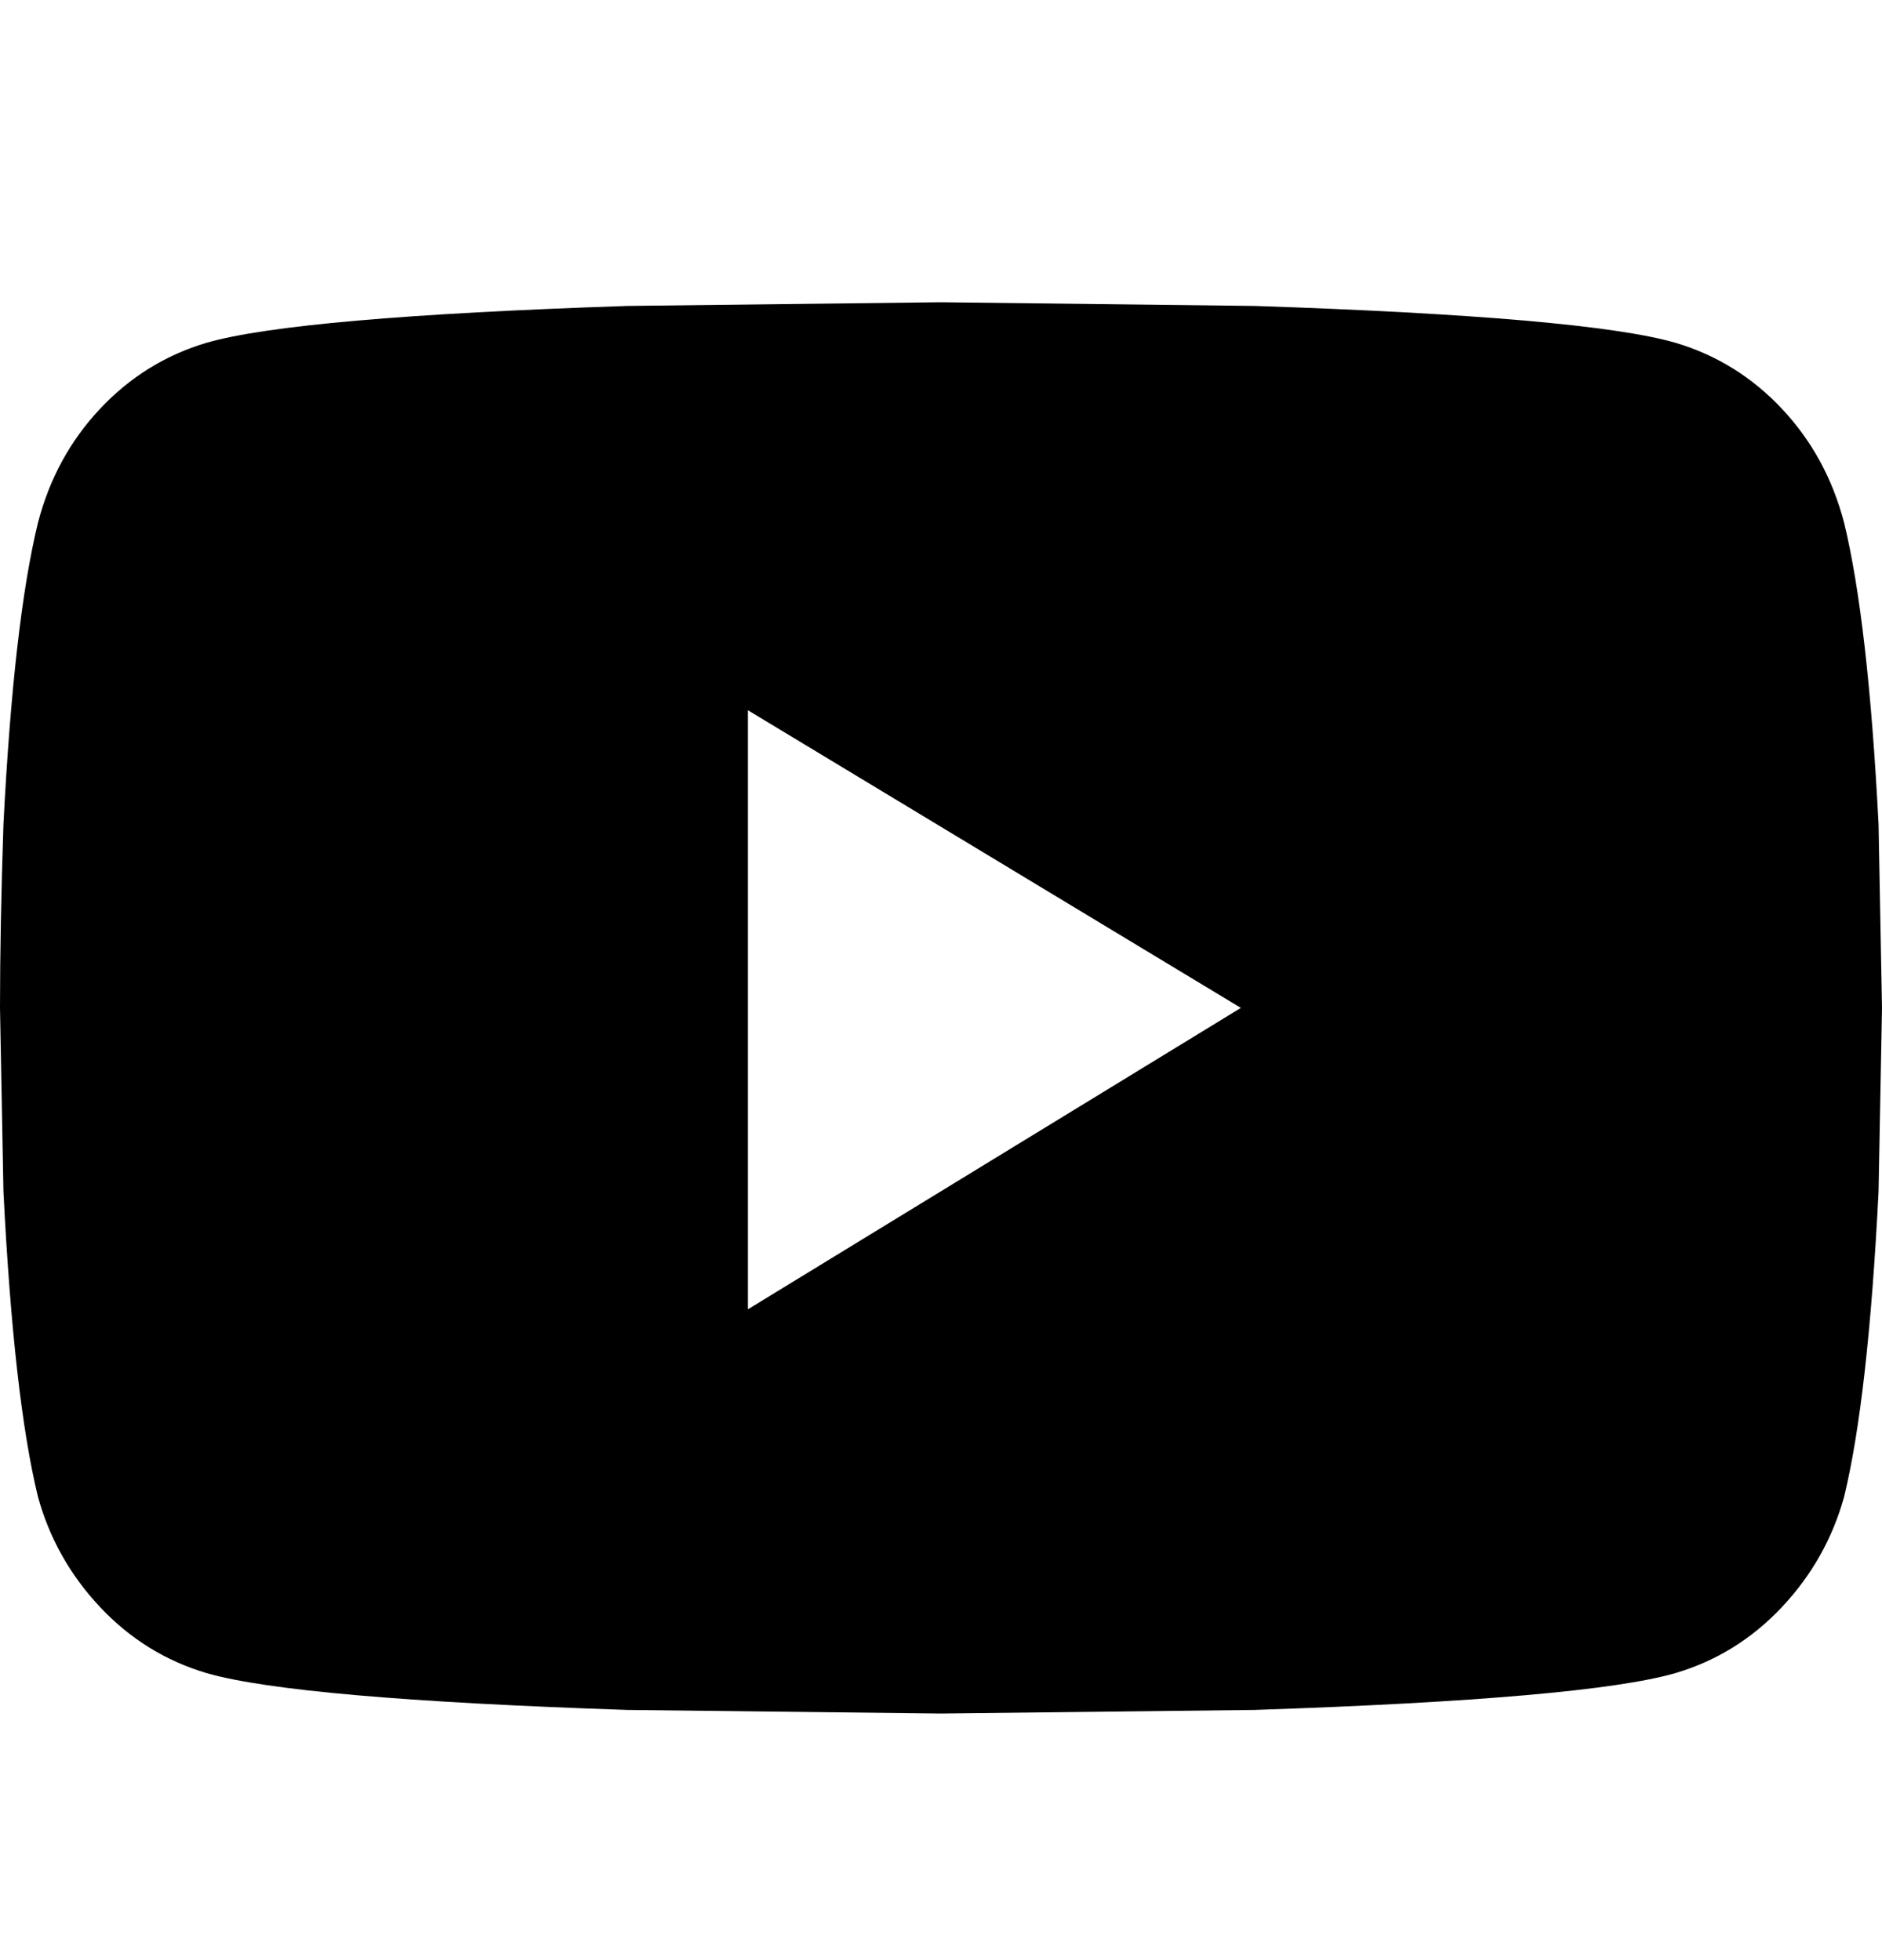 <svg width="24" height="25" viewBox="0 0 24 25" fill="none" xmlns="http://www.w3.org/2000/svg">
<path d="M23.517 6.668C23.37 6.105 23.106 5.621 22.725 5.215C22.344 4.809 21.89 4.527 21.363 4.371C20.601 4.152 18.813 3.996 16 3.902L12 3.855L8 3.902C5.187 3.996 3.399 4.152 2.637 4.371C2.11 4.527 1.656 4.809 1.275 5.215C0.894 5.621 0.63 6.105 0.484 6.668C0.278 7.512 0.132 8.793 0.044 10.512C0.015 11.387 0 12.168 0 12.855L0.044 15.199C0.132 16.949 0.278 18.246 0.484 19.09C0.63 19.621 0.894 20.09 1.275 20.496C1.656 20.902 2.11 21.184 2.637 21.34C3.399 21.559 5.187 21.715 8 21.809L12 21.855L16 21.809C18.813 21.715 20.601 21.559 21.363 21.34C21.89 21.184 22.344 20.902 22.725 20.496C23.106 20.09 23.37 19.621 23.517 19.09C23.722 18.246 23.868 16.949 23.956 15.199L24 12.855L23.956 10.512C23.868 8.793 23.722 7.512 23.517 6.668ZM9.538 16.699V9.059L15.824 12.855L9.538 16.699Z" fill="black"/>
</svg>
